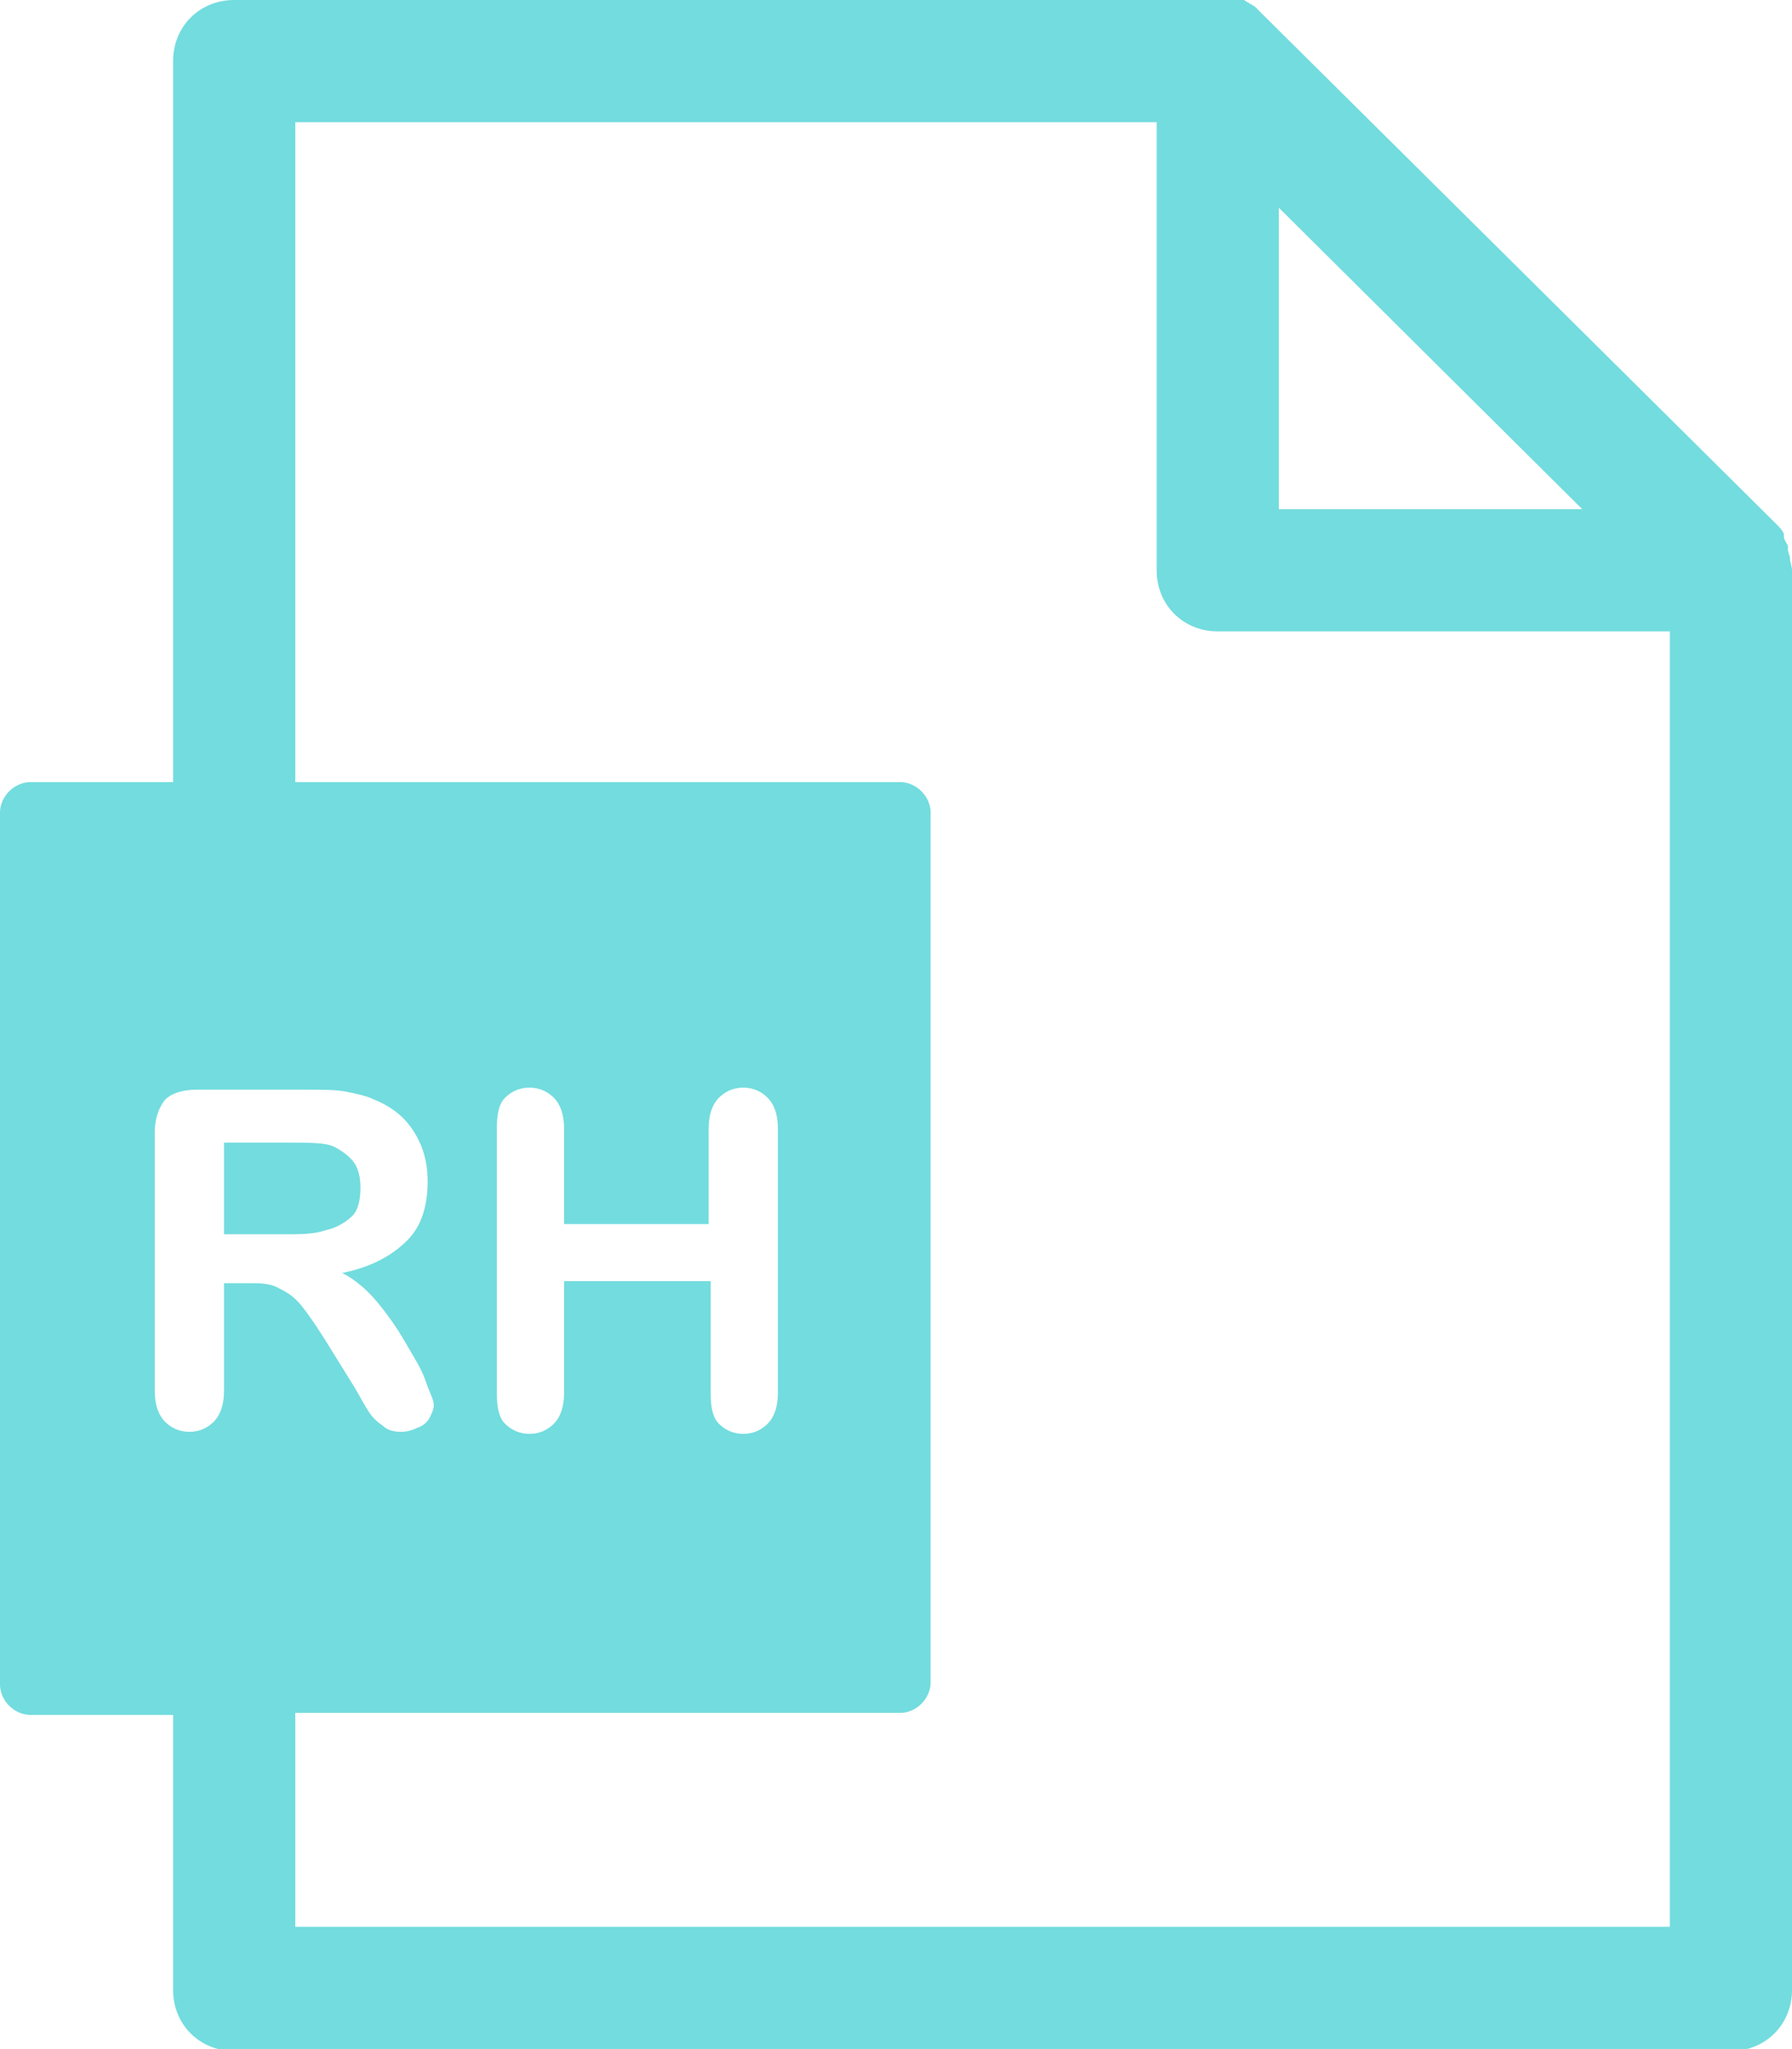 <svg xmlns="http://www.w3.org/2000/svg" viewBox="0 0 88 100.6"><style>.st0{fill:#73dcde}</style><path class="st0" d="M87.9 27.4c0-.1-.1-.3-.1-.4v-.2c-.1-.2-.2-.3-.2-.5v-.1c-.1-.2-.2-.3-.4-.5L62 .7l-.1-.1-.3-.3c-.1 0-.1-.1-.2-.1-.1-.1-.2-.1-.3-.2-.1 0-.2 0-.2-.1-.1 0-.2-.1-.3-.1-.4.2-.6.2-.8.2H11.5c-1.7 0-3 1.3-3 3v35.4h-7c-.8 0-1.5.7-1.5 1.5v42.8c0 .8.7 1.5 1.5 1.5h7v13.5c0 1.7 1.3 3 3 3H85c1.7 0 3-1.3 3-3V28c0-.2-.1-.4-.1-.6zM62.8 10.2L77.7 25H62.8V10.2zM7.6 68.3V55.6c0-.7.2-1.2.5-1.6.3-.3.8-.5 1.6-.5h5.4c.7 0 1.4 0 1.9.1s1 .2 1.4.4c.5.2 1 .5 1.4.9s.7.9.9 1.4.3 1.1.3 1.7c0 1.2-.3 2.2-1 2.9-.7.7-1.7 1.3-3.2 1.6.6.3 1.2.8 1.7 1.4s1 1.3 1.4 2 .8 1.3 1 1.9c.2.6.4.9.4 1.2 0 .2-.1.4-.2.6-.1.2-.3.4-.6.5-.2.1-.5.2-.8.2-.4 0-.7-.1-.9-.3-.3-.2-.5-.4-.7-.7s-.4-.7-.7-1.2L16.1 66c-.5-.8-.9-1.4-1.3-1.9s-.8-.7-1.2-.9-.9-.2-1.5-.2H11v5.3c0 .7-.2 1.2-.5 1.5-.3.3-.7.5-1.2.5s-.9-.2-1.2-.5c-.3-.3-.5-.8-.5-1.5zm6.9 26.3V84.1h29.7c.8 0 1.5-.7 1.5-1.5V39.9c0-.8-.7-1.5-1.5-1.5H14.5V6h42.3v22c0 1.7 1.3 3 3 3H82v63.6H14.5zm20.3-34.5v-4.7c0-.7.2-1.2.5-1.5.3-.3.7-.5 1.2-.5s.9.2 1.2.5.5.8.5 1.5v13c0 .7-.2 1.2-.5 1.5s-.7.5-1.2.5-.9-.2-1.2-.5-.4-.8-.4-1.5v-5.5h-7.2v5.5c0 .7-.2 1.2-.5 1.5s-.7.5-1.2.5-.9-.2-1.2-.5-.4-.8-.4-1.5v-13c0-.7.1-1.2.4-1.5s.7-.5 1.2-.5.9.2 1.2.5.5.8.5 1.5v4.7h7.1z"/><path class="st0" d="M16 60.4c.5-.1 1-.4 1.3-.7s.4-.8.4-1.4c0-.5-.1-.9-.3-1.2-.2-.3-.6-.6-1-.8-.4-.2-1.2-.2-2.3-.2H11v4.5h3c.8 0 1.4 0 2-.2z"/></svg>